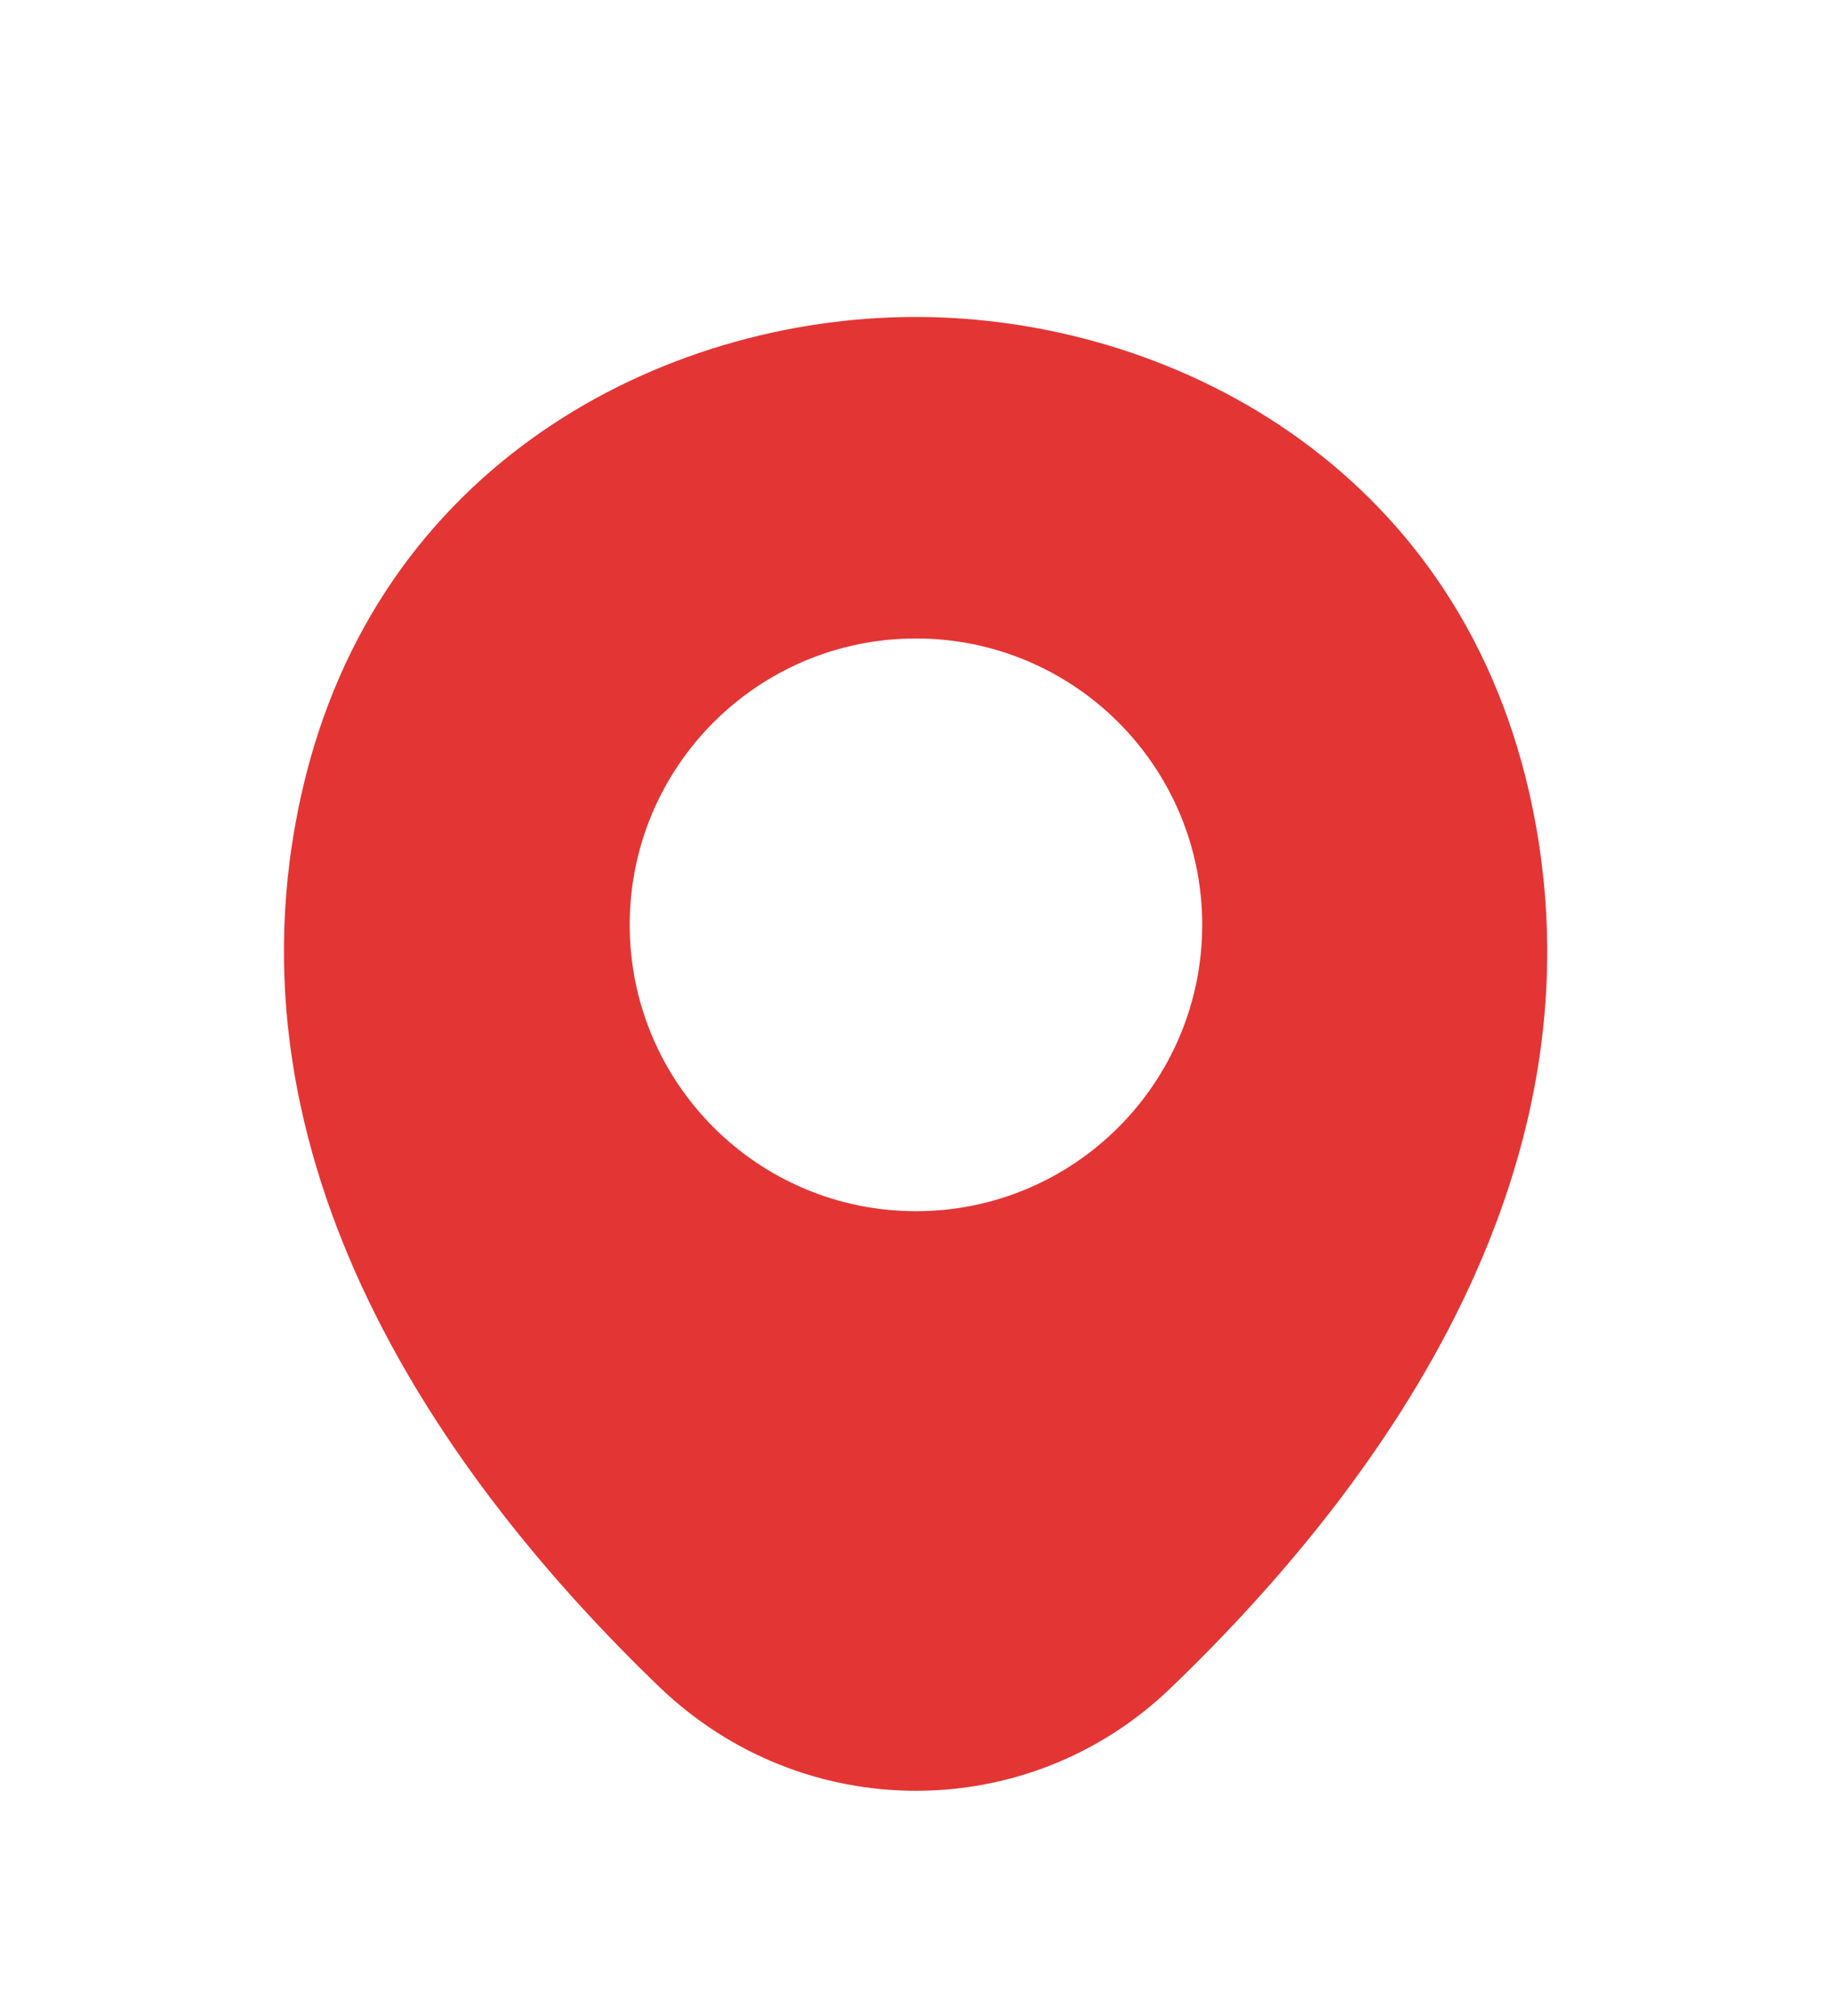 <svg width="40" height="44" viewBox="0 0 40 44" fill="none" xmlns="http://www.w3.org/2000/svg">
    <g id="vuesax/bold/location">
        <g id="Vector" filter="url(#filter0_dd_11027_80020)">
            <path d="M34.366 15.085C32.616 7.385 25.899 3.918 19.999 3.918C19.999 3.918 19.999 3.918 19.983 3.918C14.099 3.918 7.366 7.368 5.616 15.068C3.666 23.668 8.933 30.951 13.699 35.535C15.466 37.235 17.733 38.085 19.999 38.085C22.266 38.085 24.532 37.235 26.282 35.535C31.049 30.951 36.316 23.685 34.366 15.085ZM19.999 23.435C17.099 23.435 14.749 21.085 14.749 18.185C14.749 15.285 17.099 12.935 19.999 12.935C22.899 12.935 25.249 15.285 25.249 18.185C25.249 21.085 22.899 23.435 19.999 23.435Z" fill="#E43535" />
            <path d="M34.366 15.085C32.616 7.385 25.899 3.918 19.999 3.918C19.999 3.918 19.999 3.918 19.983 3.918C14.099 3.918 7.366 7.368 5.616 15.068C3.666 23.668 8.933 30.951 13.699 35.535C15.466 37.235 17.733 38.085 19.999 38.085C22.266 38.085 24.532 37.235 26.282 35.535C31.049 30.951 36.316 23.685 34.366 15.085ZM19.999 23.435C17.099 23.435 14.749 21.085 14.749 18.185C14.749 15.285 17.099 12.935 19.999 12.935C22.899 12.935 25.249 15.285 25.249 18.185C25.249 21.085 22.899 23.435 19.999 23.435Z" stroke="white" stroke-width="2" />
        </g>
    </g>
    <defs>
        <filter id="filter0_dd_11027_80020" x="1.199" y="0.918" width="37.586" height="42.168" filterUnits="userSpaceOnUse" color-interpolation-filters="sRGB">
            <feFlood flood-opacity="0" result="BackgroundImageFix" />
            <feColorMatrix in="SourceAlpha" type="matrix" values="0 0 0 0 0 0 0 0 0 0 0 0 0 0 0 0 0 0 127 0" result="hardAlpha" />
            <feOffset dy="1" />
            <feGaussianBlur stdDeviation="1.5" />
            <feComposite in2="hardAlpha" operator="out" />
            <feColorMatrix type="matrix" values="0 0 0 0 0 0 0 0 0 0 0 0 0 0 0 0 0 0 0.15 0" />
            <feBlend mode="normal" in2="BackgroundImageFix" result="effect1_dropShadow_11027_80020" />
            <feColorMatrix in="SourceAlpha" type="matrix" values="0 0 0 0 0 0 0 0 0 0 0 0 0 0 0 0 0 0 127 0" result="hardAlpha" />
            <feOffset dy="1" />
            <feGaussianBlur stdDeviation="1" />
            <feComposite in2="hardAlpha" operator="out" />
            <feColorMatrix type="matrix" values="0 0 0 0 0 0 0 0 0 0 0 0 0 0 0 0 0 0 0.3 0" />
            <feBlend mode="normal" in2="effect1_dropShadow_11027_80020" result="effect2_dropShadow_11027_80020" />
            <feBlend mode="normal" in="SourceGraphic" in2="effect2_dropShadow_11027_80020" result="shape" />
        </filter>
    </defs>
</svg>